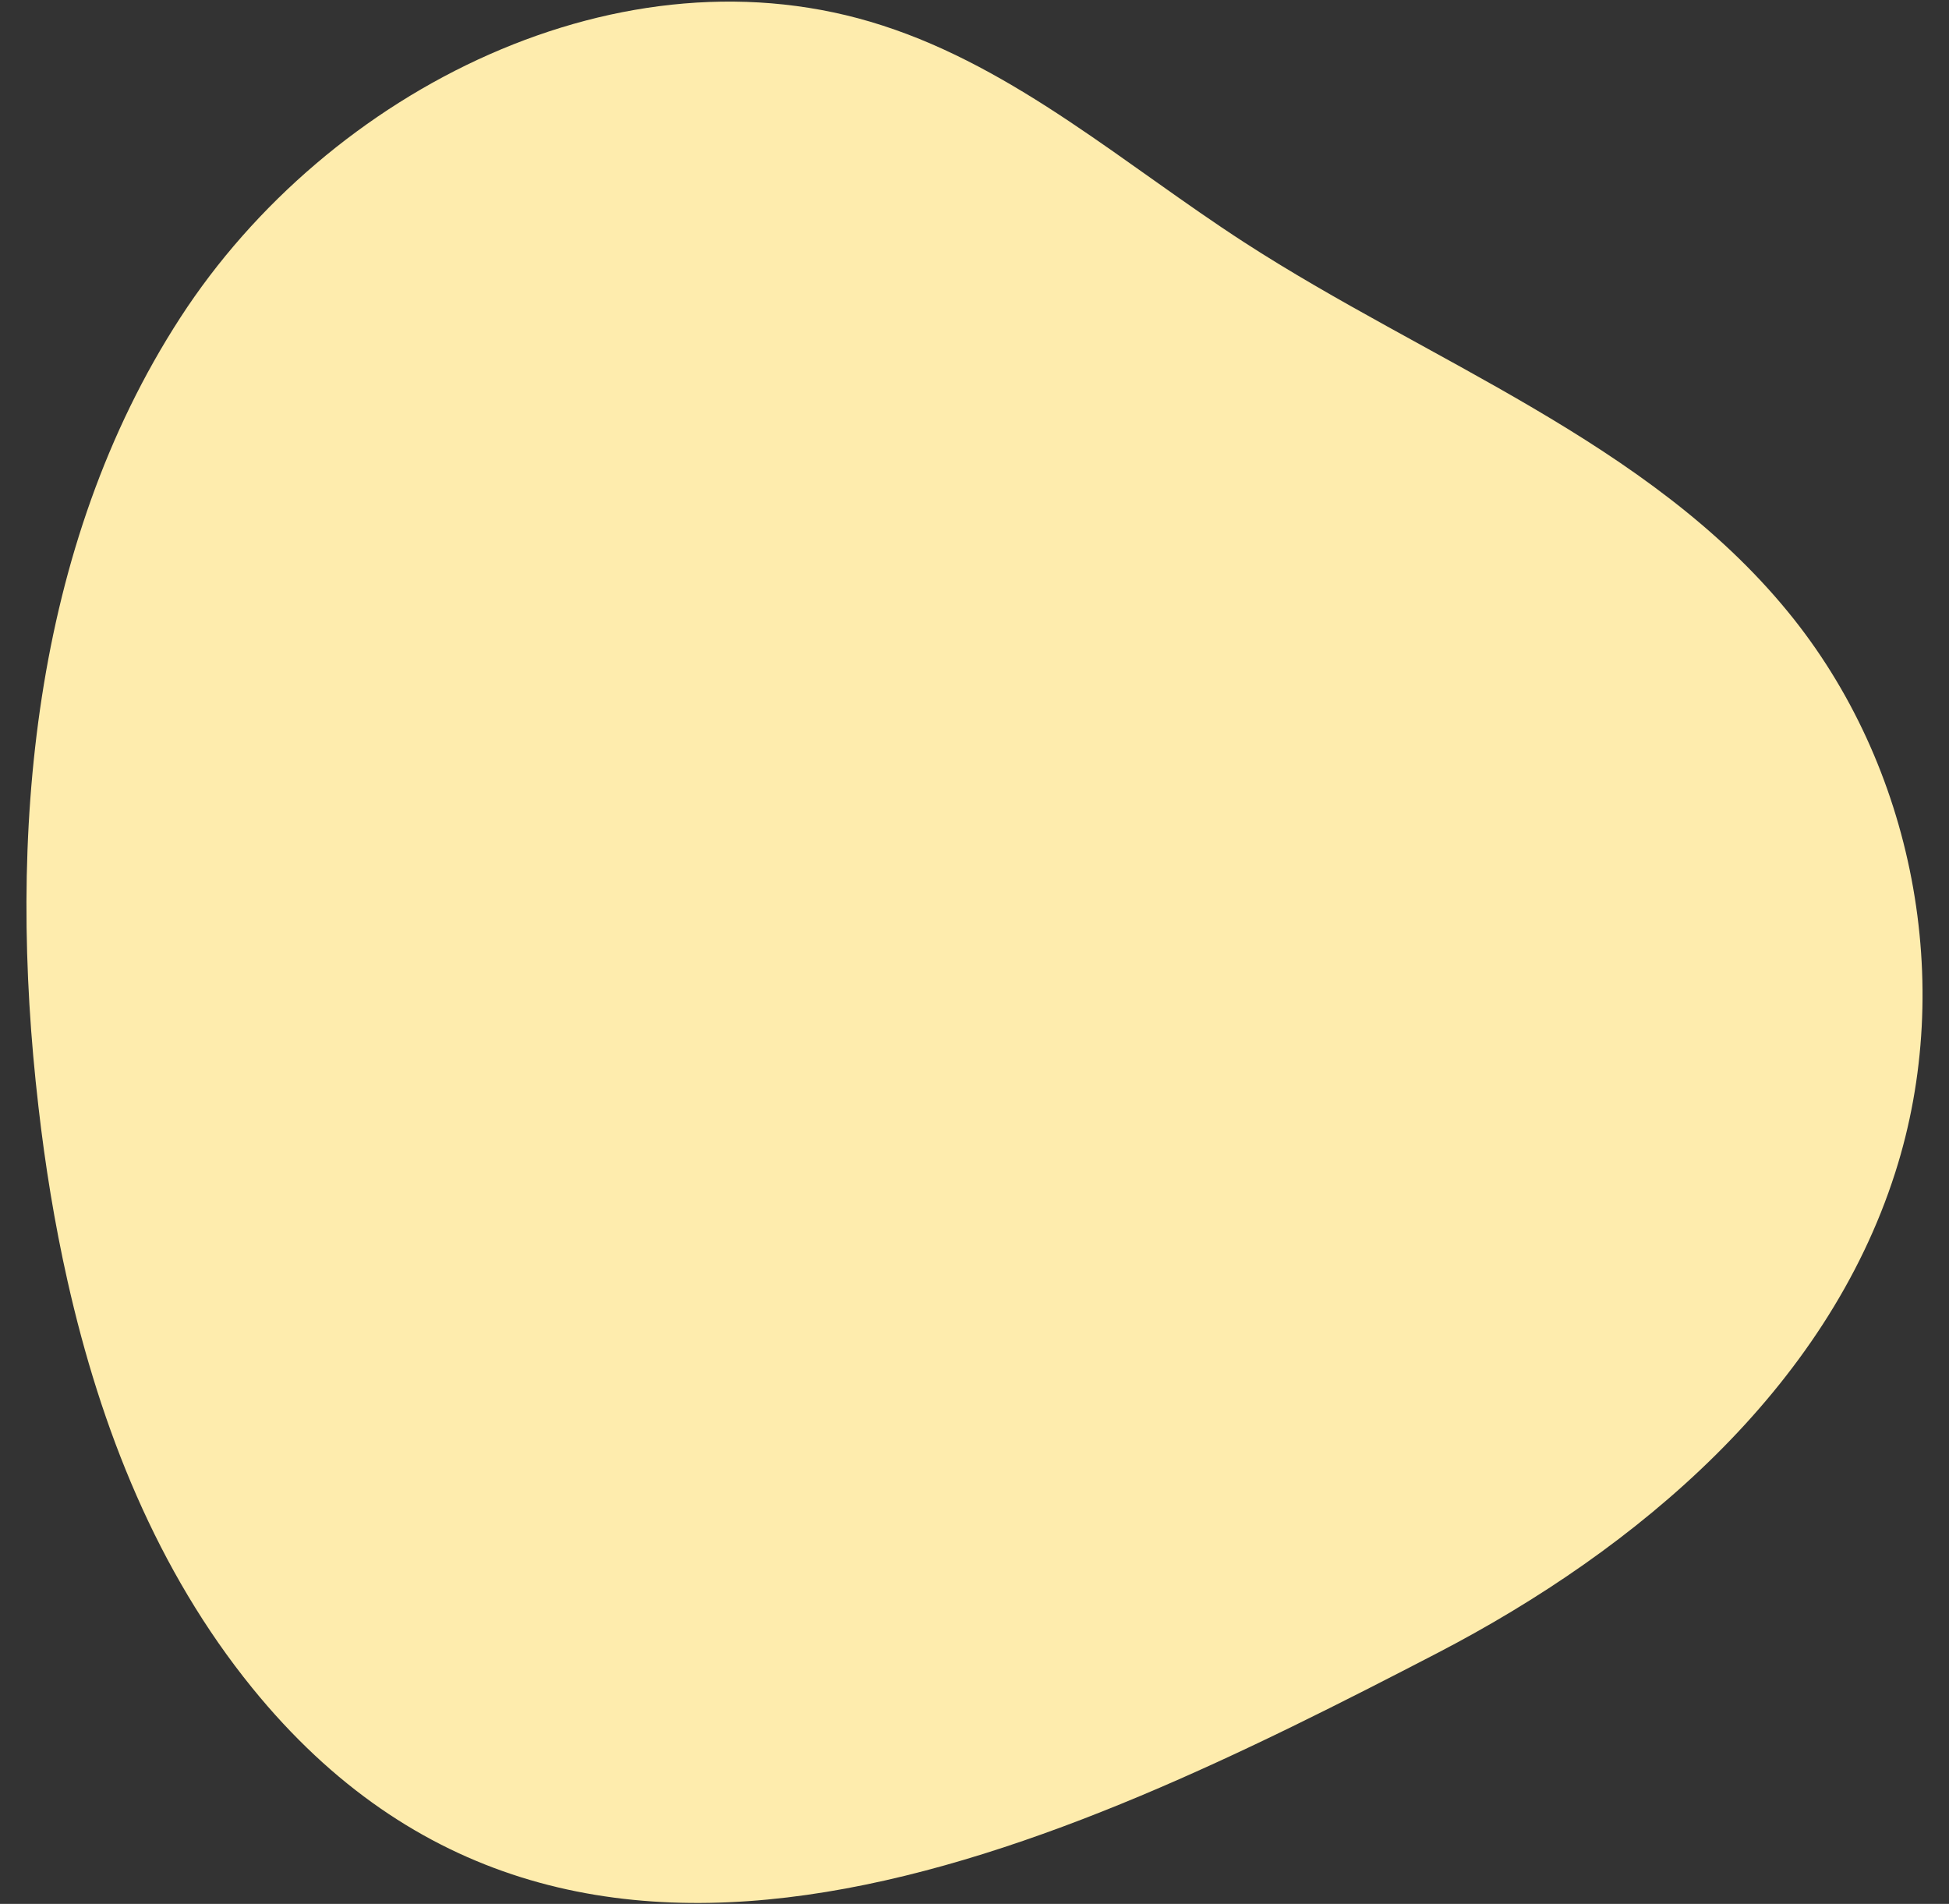 <svg xmlns="http://www.w3.org/2000/svg" width="43" height="42" viewBox="0 0 43 42" fill="none"><rect x="0" y="0" width="43" height="42" fill="#333333" stroke="none"/><path d="M1.489 28.255C1.204 26.989 0.995 25.698 0.849 24.42C0.153 18.446 0.704 12.061 3.976 7.011C7.247 1.96 13.747 -1.292 19.468 0.562C22.429 1.517 24.834 3.65 27.442 5.34C31.523 7.985 36.365 9.732 39.447 13.497C42.225 16.883 43.149 21.699 41.813 25.869C40.288 30.641 36.156 34.16 31.707 36.469C23.505 40.722 12.684 46.006 5.564 37.235C3.469 34.653 2.223 31.52 1.489 28.255Z" fill="#FEECAD"></path></svg>
